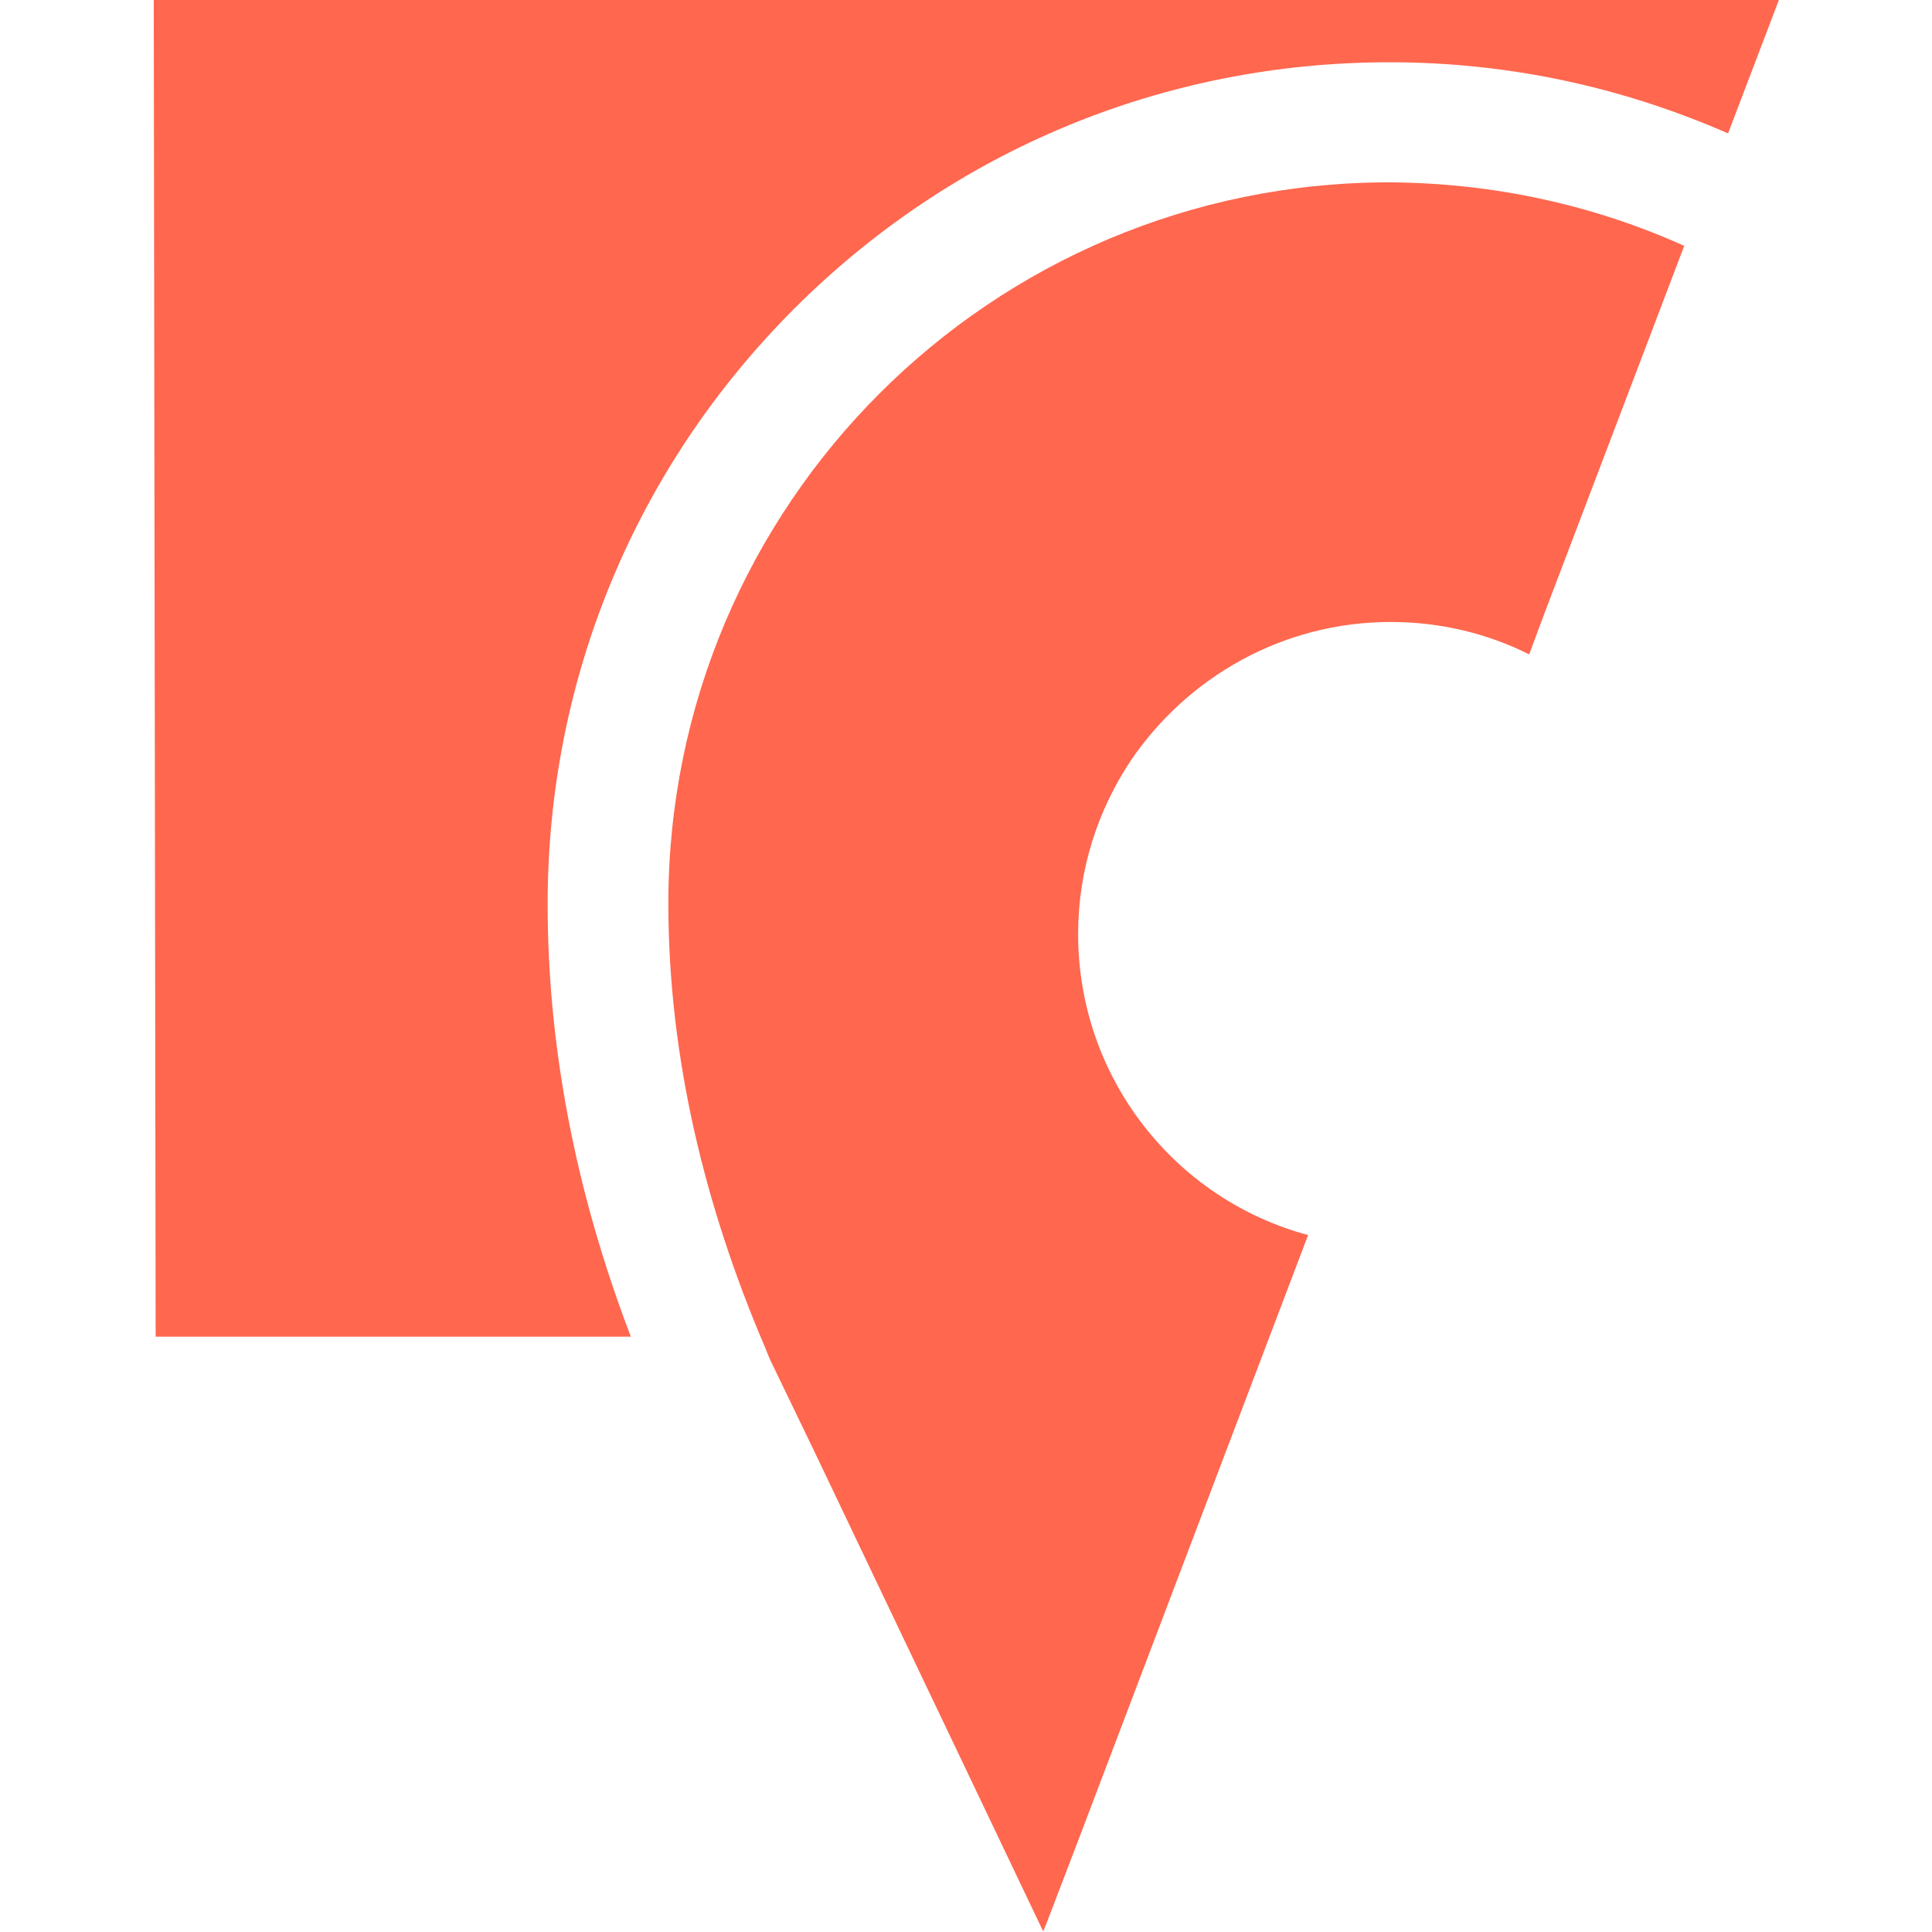 <svg version="1.1" id="Layer_1" xmlns="http://www.w3.org/2000/svg" x="0" y="0" viewBox="0 0 304.1 304.1" xml:space="preserve"><style>.st0{fill:#ff674f}</style><path class="st0" d="M265.1 38.7L243 96.8l-2.3 6.2c-6.6-3.3-14-5.1-21.8-5.1-17 0-32 8.7-40.9 21.8-5.2 7.8-8.3 17.2-8.3 27.3 0 22.7 15.3 41.8 36.2 47.4l-36 94.8-5.2 13.6-.5 1.2-36-75.5-6.8-14.1c-.4-.8-.7-1.7-1.1-2.6-9.2-21.6-15.1-45.1-15.1-69.6 0-62.7 50.8-113.5 113.5-113.5 16.5.1 32.2 3.6 46.4 10z"/><path class="st0" d="M86.2 142.3c0-35.4 13.8-68.7 38.8-93.7 25-25 58.3-38.8 93.7-38.8 18.5 0 36.4 3.8 53.3 11.2l8-21H24.2l.3 210.4h74.8c-8.8-23-13.1-45.9-13.1-68.1z"/></svg>